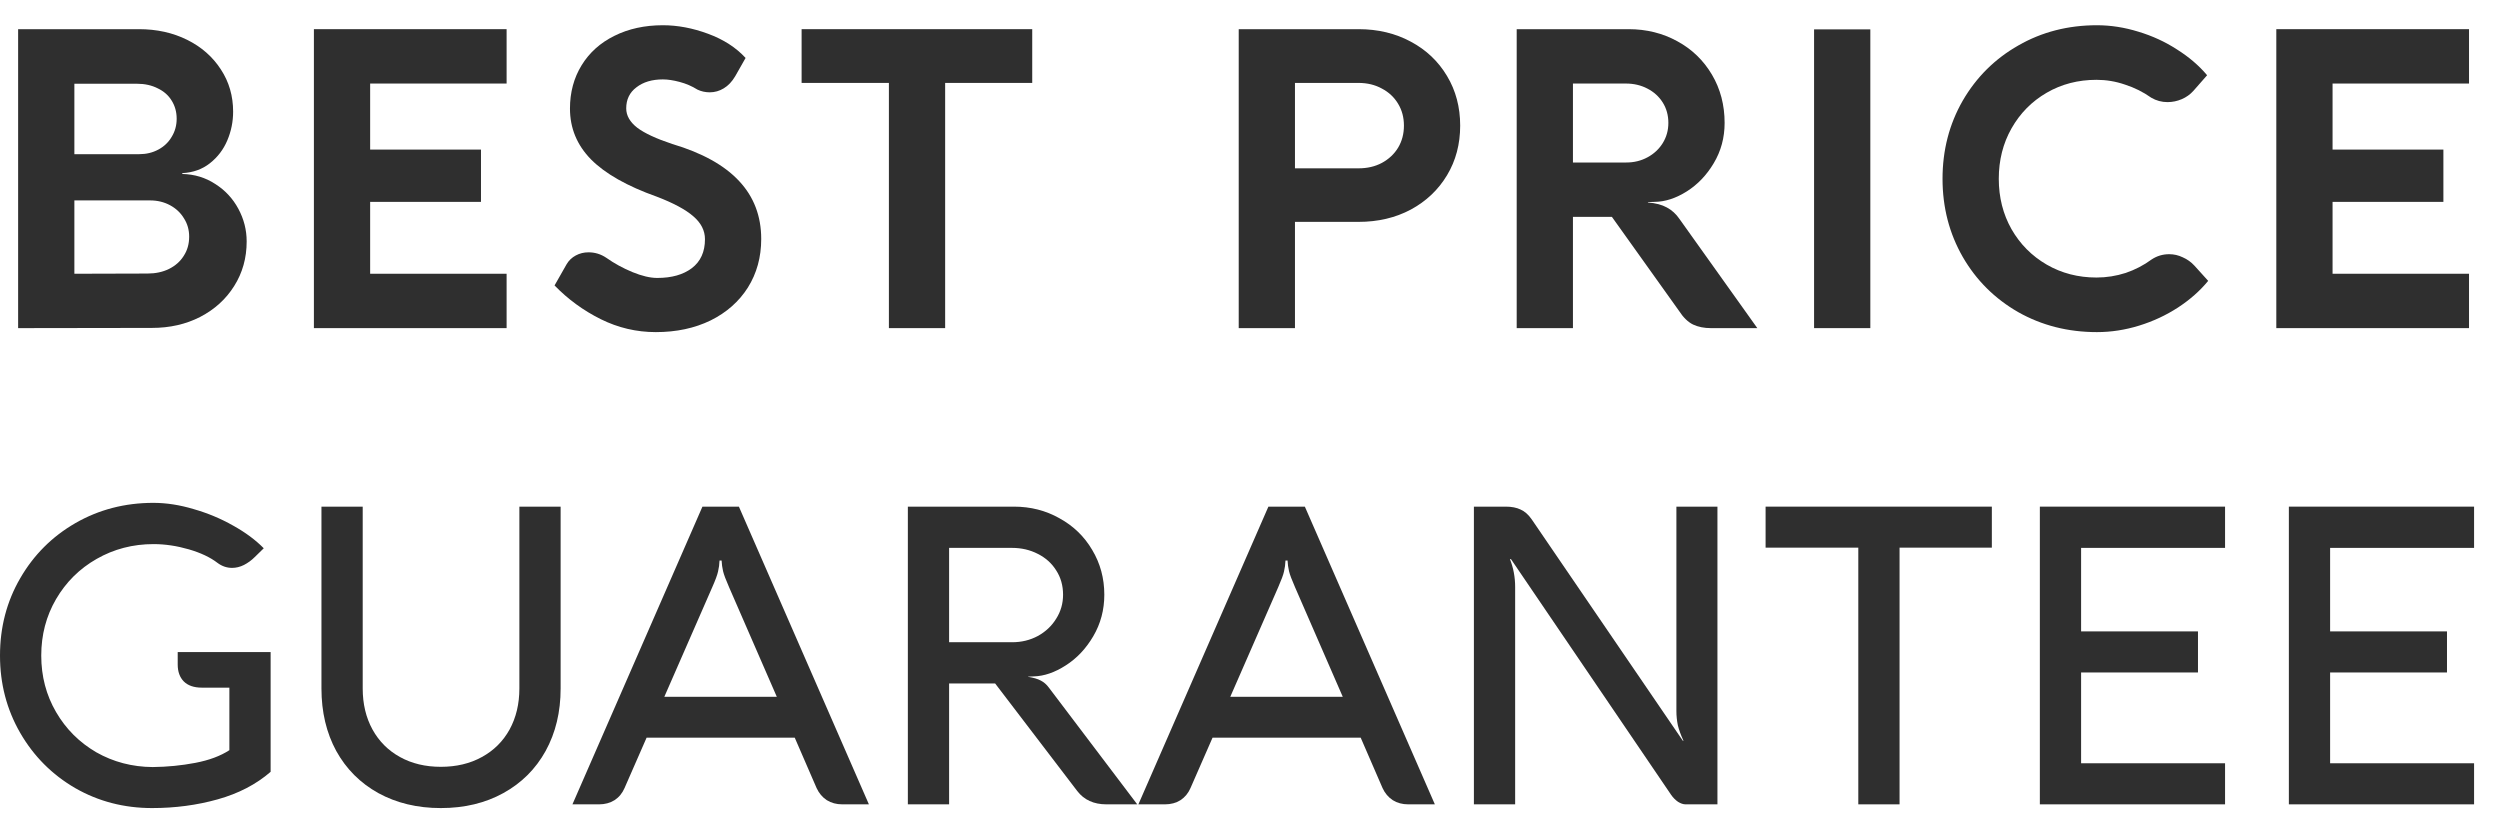 <svg width="84" height="28" viewBox="0 0 84 28" fill="none" xmlns="http://www.w3.org/2000/svg">
<path d="M76.906 27.026V17.023H83.129V18.409H78.292V21.215H82.219V22.595H78.292V25.646H83.129V27.026H76.906Z" fill="#2F2F2F"/>
<path d="M68.539 27.026V17.023H74.762V18.409H69.925V21.215H73.852V22.595H69.925V25.646H74.762V27.026H68.539Z" fill="#2F2F2F"/>
<path d="M59.324 17.023H66.926V18.401H63.825V27.026H62.439V18.401H59.324V17.023Z" fill="#2F2F2F"/>
<path d="M57.706 17.023V27.026H56.635C56.556 27.026 56.472 26.997 56.383 26.942C56.295 26.881 56.218 26.804 56.152 26.71L50.769 18.787H50.734C50.851 19.081 50.909 19.393 50.909 19.724V27.026H49.523V17.023H50.594C50.79 17.023 50.956 17.055 51.091 17.12C51.231 17.181 51.357 17.293 51.469 17.456L56.544 24.89H56.565C56.477 24.699 56.414 24.526 56.376 24.372C56.344 24.214 56.327 24.055 56.327 23.896V17.023H57.706Z" fill="#2F2F2F"/>
<path d="M48.211 27.026H47.315C47.119 27.026 46.946 26.979 46.797 26.886C46.648 26.788 46.533 26.652 46.454 26.48L45.719 24.785H40.742L40 26.48C39.925 26.652 39.813 26.788 39.664 26.886C39.515 26.979 39.342 27.026 39.146 27.026H38.25L42.618 17.023H43.843L48.211 27.026ZM45.117 23.413L43.514 19.732C43.407 19.489 43.339 19.309 43.311 19.192C43.283 19.071 43.267 18.952 43.262 18.835H43.192C43.187 18.962 43.171 19.083 43.143 19.2C43.12 19.311 43.054 19.489 42.947 19.732L41.337 23.413H45.117Z" fill="#2F2F2F"/>
<path d="M30.504 27.026V17.023H34.067C34.627 17.023 35.138 17.153 35.6 17.415C36.067 17.671 36.433 18.026 36.699 18.479C36.97 18.931 37.105 19.433 37.105 19.983C37.105 20.492 36.981 20.956 36.734 21.377C36.491 21.792 36.183 22.119 35.81 22.357C35.441 22.595 35.082 22.718 34.732 22.727L34.543 22.735V22.741C34.725 22.77 34.867 22.811 34.97 22.867C35.073 22.919 35.164 22.998 35.243 23.105L38.211 27.026H37.175C36.75 27.026 36.424 26.876 36.195 26.578L33.437 22.965H31.89V27.026H30.504ZM31.89 21.579H34.011C34.324 21.579 34.611 21.509 34.872 21.369C35.133 21.225 35.339 21.031 35.488 20.788C35.642 20.546 35.719 20.277 35.719 19.983C35.719 19.675 35.642 19.402 35.488 19.165C35.339 18.927 35.133 18.742 34.872 18.611C34.611 18.476 34.321 18.409 34.004 18.409H31.89V21.579Z" fill="#2F2F2F"/>
<path d="M29.195 27.026H28.299C28.103 27.026 27.931 26.979 27.781 26.886C27.632 26.788 27.518 26.652 27.438 26.48L26.703 24.785H21.726L20.984 26.48C20.91 26.652 20.798 26.788 20.648 26.886C20.499 26.979 20.326 27.026 20.13 27.026H19.234L23.602 17.023H24.827L29.195 27.026ZM26.101 23.413L24.498 19.732C24.391 19.489 24.323 19.309 24.295 19.192C24.267 19.071 24.251 18.952 24.246 18.835H24.176C24.172 18.962 24.155 19.083 24.127 19.2C24.104 19.311 24.039 19.489 23.931 19.732L22.321 23.413H26.101Z" fill="#2F2F2F"/>
<path d="M12.187 23.134C12.187 23.651 12.296 24.111 12.516 24.512C12.735 24.909 13.043 25.217 13.44 25.436C13.836 25.656 14.294 25.765 14.812 25.765C15.334 25.765 15.794 25.656 16.191 25.436C16.592 25.217 16.902 24.909 17.122 24.512C17.341 24.111 17.451 23.651 17.451 23.134V17.023H18.837V23.134C18.837 23.922 18.669 24.622 18.333 25.233C17.997 25.84 17.523 26.311 16.912 26.648C16.305 26.983 15.605 27.151 14.812 27.151C14.023 27.151 13.323 26.983 12.712 26.648C12.105 26.311 11.634 25.84 11.298 25.233C10.966 24.622 10.801 23.922 10.801 23.134V17.023H12.187V23.134Z" fill="#2F2F2F"/>
<path d="M9.093 25.933C8.608 26.354 8.015 26.662 7.315 26.858C6.62 27.053 5.885 27.151 5.11 27.151C4.167 27.151 3.306 26.927 2.527 26.48C1.748 26.027 1.132 25.409 0.679 24.625C0.226 23.84 0 22.975 0 22.027C0 21.076 0.226 20.21 0.679 19.43C1.132 18.646 1.75 18.028 2.534 17.576C3.323 17.123 4.195 16.896 5.152 16.896C5.591 16.896 6.043 16.966 6.51 17.107C6.981 17.242 7.422 17.426 7.833 17.66C8.244 17.888 8.587 18.142 8.862 18.422L8.561 18.716C8.454 18.824 8.332 18.913 8.197 18.983C8.066 19.048 7.933 19.081 7.798 19.081C7.621 19.081 7.457 19.024 7.308 18.913C7.065 18.726 6.743 18.574 6.342 18.457C5.941 18.341 5.546 18.282 5.159 18.282C4.464 18.282 3.827 18.448 3.248 18.779C2.674 19.106 2.219 19.556 1.883 20.131C1.552 20.7 1.386 21.332 1.386 22.027C1.386 22.723 1.552 23.355 1.883 23.924C2.214 24.494 2.665 24.944 3.234 25.276C3.808 25.602 4.44 25.768 5.131 25.773C5.621 25.768 6.097 25.721 6.559 25.633C7.026 25.544 7.408 25.401 7.707 25.206V23.105H6.783C6.517 23.105 6.314 23.035 6.174 22.895C6.039 22.756 5.971 22.567 5.971 22.328V21.909H9.093V25.933Z" fill="#2F2F2F"/>
<path d="M76.484 11.025V0.98H82.959V2.807H78.374V5.026H82.098V6.783H78.374V9.198H82.959V11.025H76.484Z" fill="#2F2F2F"/>
<path d="M70.457 11.159C69.486 11.159 68.604 10.935 67.811 10.487C67.022 10.034 66.401 9.416 65.948 8.632C65.496 7.843 65.269 6.968 65.269 6.007C65.269 5.045 65.496 4.17 65.948 3.382C66.406 2.593 67.029 1.975 67.817 1.527C68.606 1.074 69.486 0.848 70.457 0.848C70.918 0.848 71.383 0.92 71.85 1.065C72.316 1.205 72.748 1.403 73.144 1.66C73.546 1.912 73.884 2.201 74.159 2.528L73.704 3.046C73.593 3.172 73.46 3.267 73.305 3.333C73.151 3.398 72.993 3.431 72.829 3.431C72.633 3.431 72.451 3.382 72.284 3.284C72.013 3.092 71.719 2.945 71.401 2.843C71.089 2.735 70.769 2.682 70.442 2.682C69.826 2.682 69.269 2.826 68.769 3.116C68.27 3.405 67.876 3.804 67.587 4.313C67.302 4.817 67.159 5.381 67.159 6.007C67.159 6.632 67.302 7.197 67.587 7.701C67.876 8.205 68.27 8.601 68.769 8.891C69.269 9.18 69.826 9.325 70.442 9.325C70.778 9.325 71.105 9.273 71.422 9.171C71.74 9.063 72.031 8.912 72.297 8.716C72.475 8.599 72.671 8.541 72.885 8.541C73.044 8.541 73.196 8.576 73.341 8.646C73.49 8.711 73.621 8.804 73.733 8.926L74.195 9.437C73.919 9.773 73.581 10.071 73.18 10.333C72.778 10.594 72.342 10.797 71.871 10.942C71.404 11.086 70.933 11.159 70.457 11.159Z" fill="#2F2F2F"/>
<path d="M60.953 11.025V0.987H62.843V11.025H60.953Z" fill="#2F2F2F"/>
<path d="M50.961 11.025V0.98H54.72C55.322 0.98 55.868 1.116 56.358 1.386C56.848 1.652 57.235 2.026 57.52 2.506C57.805 2.987 57.947 3.528 57.947 4.13C57.947 4.625 57.826 5.075 57.583 5.481C57.345 5.883 57.042 6.2 56.673 6.433C56.309 6.662 55.95 6.779 55.595 6.783L55.371 6.79V6.804C55.628 6.823 55.84 6.879 56.008 6.972C56.176 7.061 56.318 7.192 56.435 7.364L59.046 11.025H57.485C57.261 11.025 57.063 10.986 56.89 10.906C56.717 10.822 56.559 10.668 56.414 10.444L54.16 7.287H52.851V11.025H50.961ZM52.851 5.46H54.643C54.904 5.46 55.142 5.402 55.357 5.285C55.572 5.169 55.742 5.01 55.868 4.809C55.994 4.604 56.057 4.378 56.057 4.13C56.057 3.874 55.994 3.645 55.868 3.444C55.742 3.244 55.569 3.087 55.35 2.975C55.135 2.863 54.895 2.807 54.629 2.807H52.851V5.46Z" fill="#2F2F2F"/>
<path d="M41.621 0.98H45.646C46.299 0.98 46.885 1.12 47.403 1.4C47.921 1.676 48.327 2.061 48.621 2.555C48.915 3.045 49.062 3.601 49.062 4.221C49.062 4.842 48.915 5.397 48.621 5.887C48.327 6.377 47.921 6.762 47.403 7.042C46.885 7.318 46.299 7.455 45.646 7.455H43.511V11.025H41.621V0.98ZM45.646 5.656C45.94 5.656 46.201 5.596 46.43 5.474C46.663 5.348 46.845 5.178 46.976 4.963C47.107 4.744 47.172 4.497 47.172 4.221C47.172 3.946 47.107 3.701 46.976 3.486C46.845 3.267 46.663 3.097 46.43 2.975C46.201 2.849 45.94 2.786 45.646 2.786H43.511V5.656H45.646Z" fill="#2F2F2F"/>
<path d="M26.934 0.98H34.683V2.786H31.757V11.025H29.867V2.786H26.934V0.98Z" fill="#2F2F2F"/>
<path d="M22.035 11.159C21.386 11.159 20.77 11.014 20.187 10.725C19.604 10.435 19.085 10.057 18.633 9.591L19.039 8.877C19.113 8.751 19.216 8.653 19.347 8.583C19.477 8.513 19.62 8.478 19.774 8.478C19.988 8.478 20.187 8.538 20.369 8.66C20.64 8.851 20.933 9.012 21.251 9.143C21.568 9.273 21.846 9.339 22.084 9.339C22.569 9.339 22.956 9.229 23.246 9.01C23.54 8.786 23.687 8.461 23.687 8.037C23.687 7.747 23.556 7.491 23.295 7.267C23.038 7.043 22.63 6.823 22.07 6.609C21.071 6.254 20.334 5.836 19.858 5.356C19.387 4.875 19.151 4.306 19.151 3.648C19.151 3.102 19.282 2.616 19.543 2.192C19.804 1.767 20.171 1.438 20.642 1.205C21.118 0.967 21.662 0.848 22.273 0.848C22.767 0.848 23.274 0.943 23.792 1.135C24.31 1.326 24.73 1.597 25.052 1.947L24.702 2.563C24.595 2.745 24.466 2.88 24.317 2.969C24.172 3.057 24.016 3.102 23.848 3.102C23.698 3.102 23.561 3.071 23.435 3.011C23.248 2.894 23.047 2.808 22.833 2.752C22.623 2.696 22.436 2.668 22.273 2.668C21.909 2.668 21.613 2.756 21.384 2.934C21.155 3.106 21.041 3.342 21.041 3.641C21.041 3.883 21.165 4.1 21.412 4.292C21.659 4.478 22.051 4.66 22.588 4.838C23.591 5.136 24.34 5.552 24.835 6.084C25.329 6.611 25.577 7.26 25.577 8.03C25.577 8.641 25.427 9.185 25.129 9.661C24.83 10.132 24.413 10.501 23.876 10.767C23.339 11.028 22.726 11.159 22.035 11.159Z" fill="#2F2F2F"/>
<path d="M10.547 11.025V0.98H17.022V2.807H12.437V5.026H16.161V6.783H12.437V9.198H17.022V11.025H10.547Z" fill="#2F2F2F"/>
<path d="M0.609 0.98H4.669C5.267 0.98 5.806 1.099 6.286 1.337C6.767 1.575 7.145 1.907 7.42 2.331C7.696 2.751 7.833 3.225 7.833 3.752C7.833 4.088 7.768 4.41 7.637 4.718C7.507 5.026 7.311 5.283 7.049 5.488C6.793 5.689 6.485 5.799 6.125 5.817V5.845C6.536 5.855 6.905 5.967 7.231 6.181C7.563 6.391 7.822 6.669 8.008 7.014C8.195 7.36 8.288 7.726 8.288 8.113C8.288 8.669 8.148 9.168 7.868 9.611C7.593 10.05 7.213 10.396 6.727 10.648C6.247 10.895 5.705 11.018 5.103 11.018L0.609 11.025V0.98ZM4.683 5.18C4.917 5.18 5.129 5.129 5.32 5.026C5.512 4.924 5.661 4.781 5.768 4.599C5.88 4.417 5.936 4.214 5.936 3.99C5.936 3.762 5.88 3.559 5.768 3.381C5.661 3.204 5.505 3.066 5.299 2.968C5.099 2.866 4.868 2.814 4.606 2.814H2.499V5.18H4.683ZM4.956 9.191C5.227 9.191 5.467 9.14 5.677 9.037C5.892 8.93 6.058 8.783 6.174 8.596C6.296 8.41 6.356 8.195 6.356 7.952C6.356 7.724 6.298 7.518 6.181 7.336C6.069 7.15 5.913 7.003 5.712 6.895C5.512 6.788 5.29 6.734 5.047 6.734H2.499V9.198L4.956 9.191Z" fill="#2F2F2F"/>
</svg>

